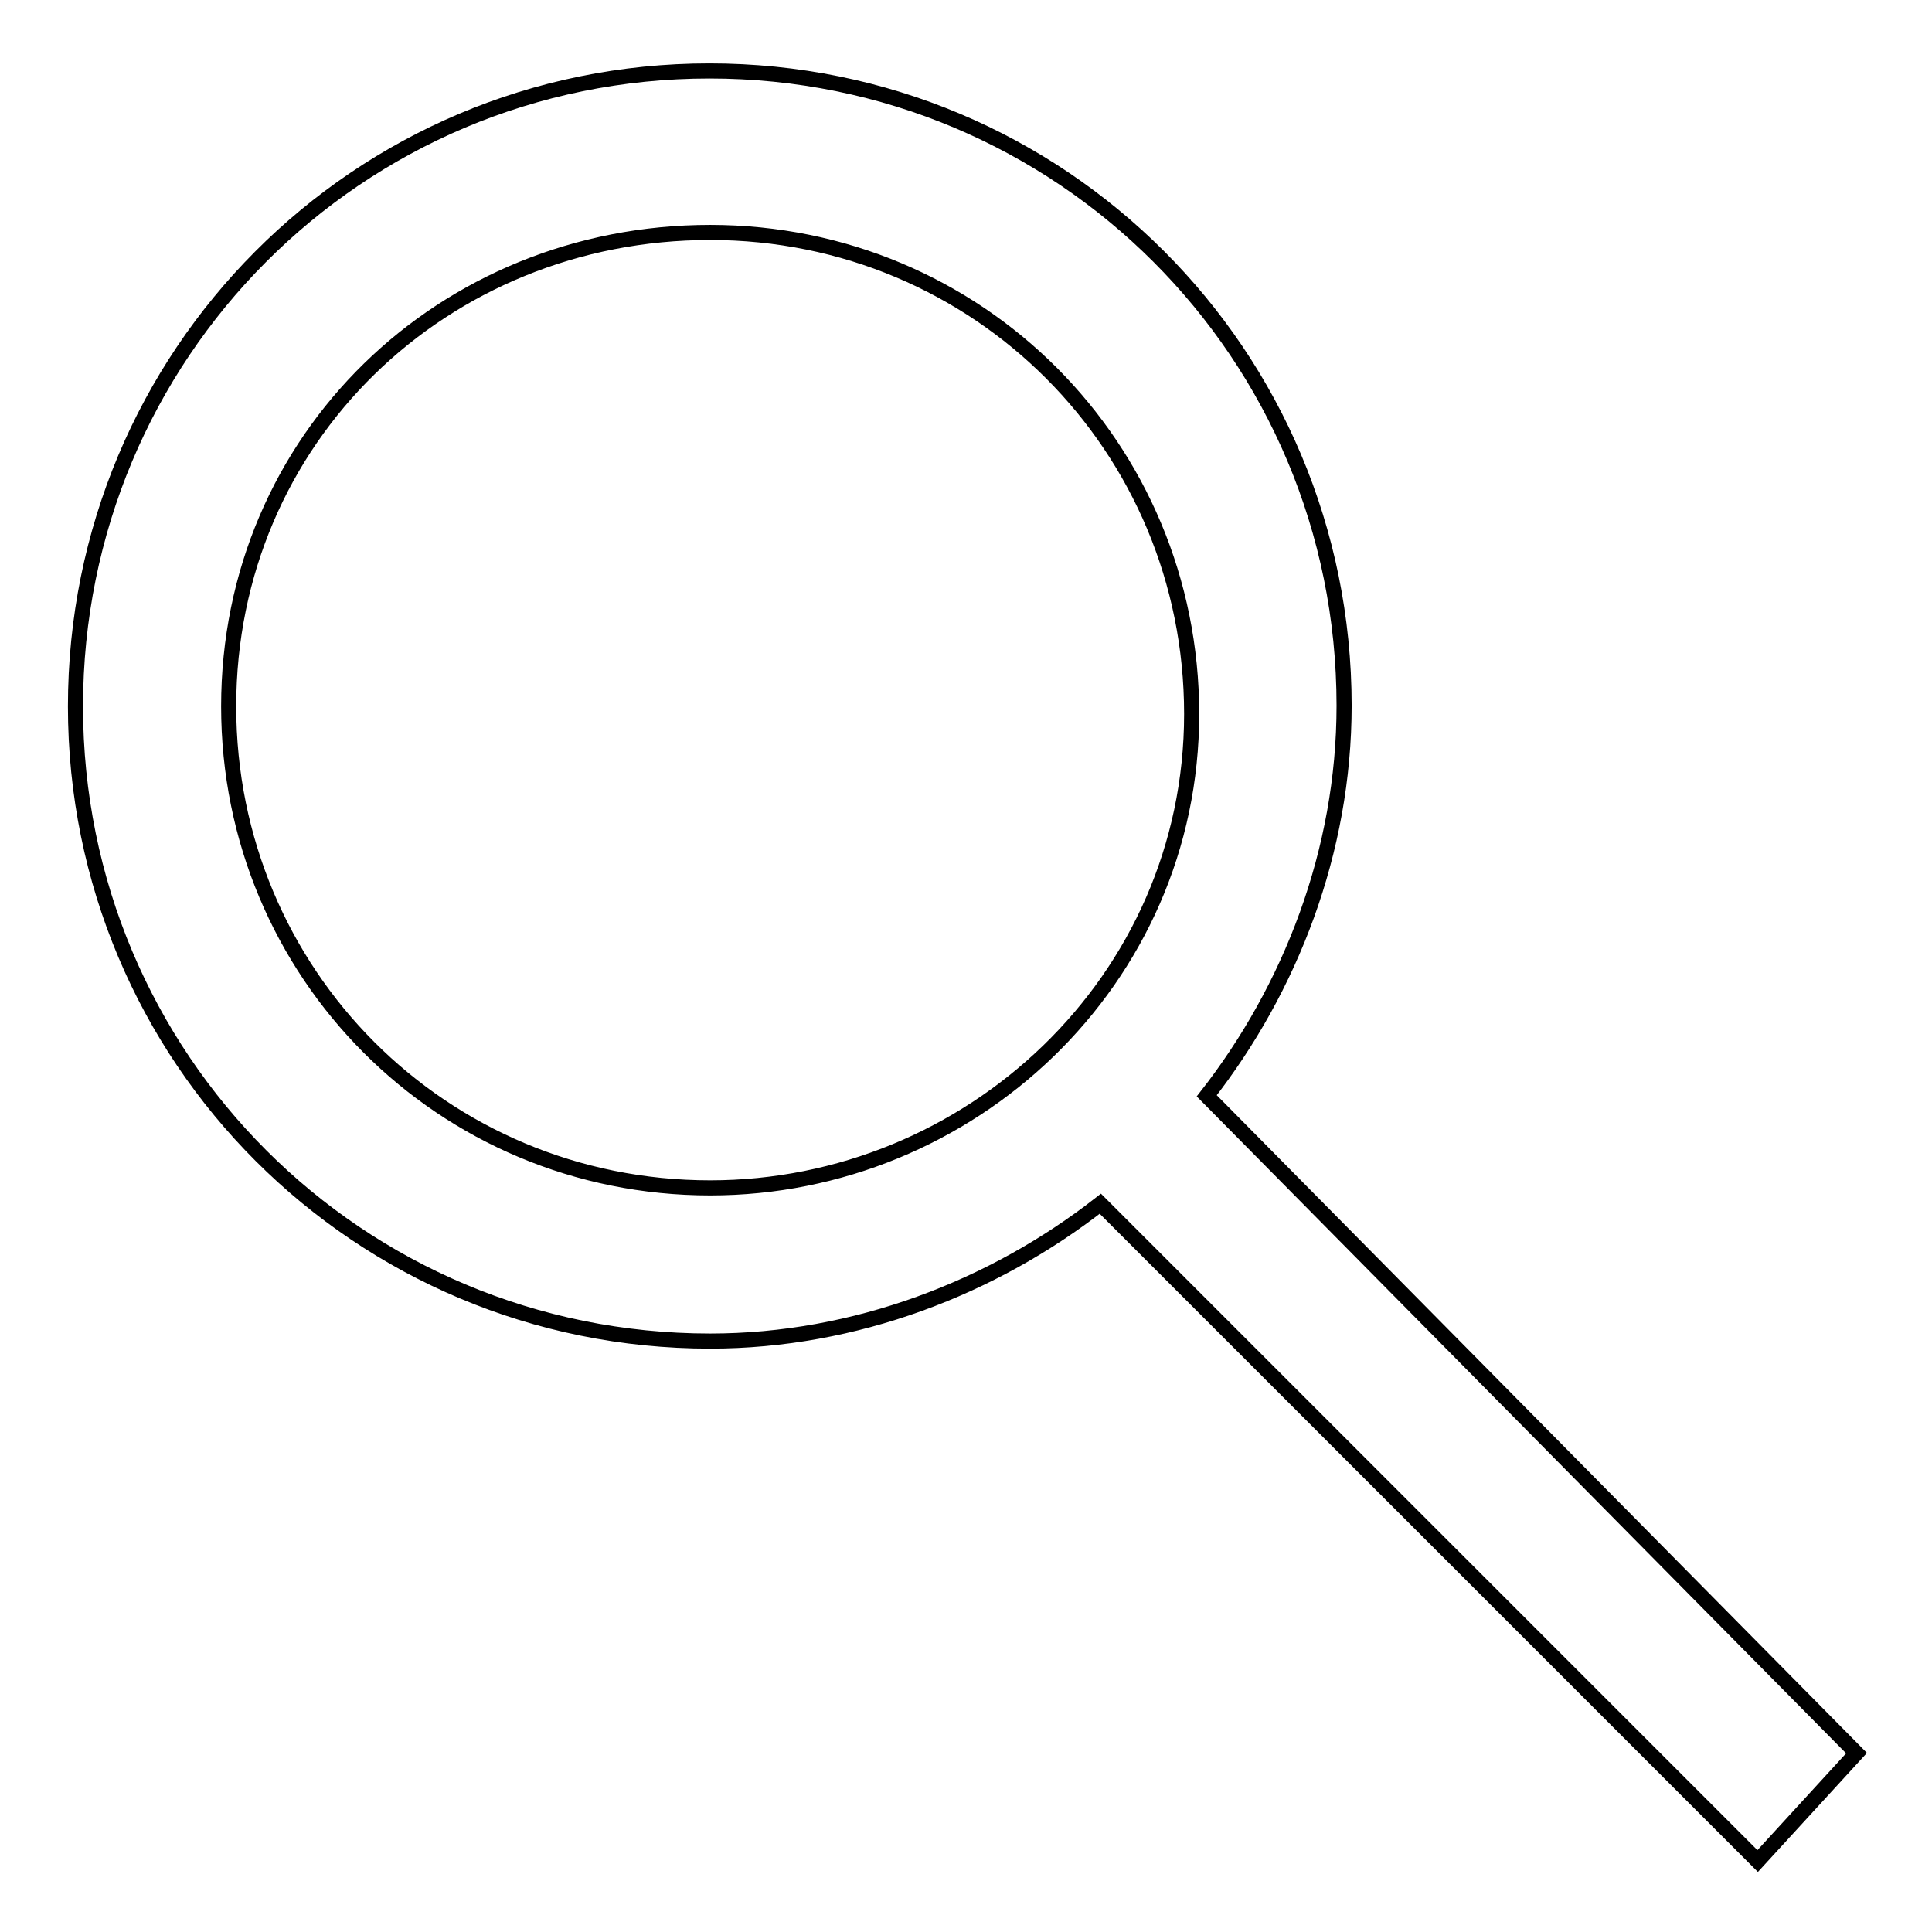 <?xml version="1.0" encoding="utf-8"?>
<!-- Svg Vector Icons : http://www.onlinewebfonts.com/icon -->
<!DOCTYPE svg PUBLIC "-//W3C//DTD SVG 1.1//EN" "http://www.w3.org/Graphics/SVG/1.1/DTD/svg11.dtd">
<svg version="1.1" xmlns="http://www.w3.org/2000/svg" xmlns:xlink="http://www.w3.org/1999/xlink" x="0px" y="0px" viewBox="0 0 256 256" enable-background="new 0 0 256 256" xml:space="preserve">
<g> <path stroke-width="2" fill-opacity="0" stroke="#000000"  d="M246,232.3l-86.1-87.1c11.1-14.2,18.2-32.4,18.2-51.7c0-46.6-37.5-84.1-84.1-84.1S10,47,10,93.6 c0,46.6,37.5,84.1,84.1,84.1c19.2,0,37.5-7.1,51.7-18.2l87.1,87.1L246,232.3L246,232.3z M94.1,157.4c-35.5,0-63.8-28.4-63.8-63.8 c0-35.5,28.4-62.8,63.8-62.8c35.5,0,63.8,28.4,63.8,63.8C157.9,130,128.5,157.4,94.1,157.4z"/></g>
</svg>